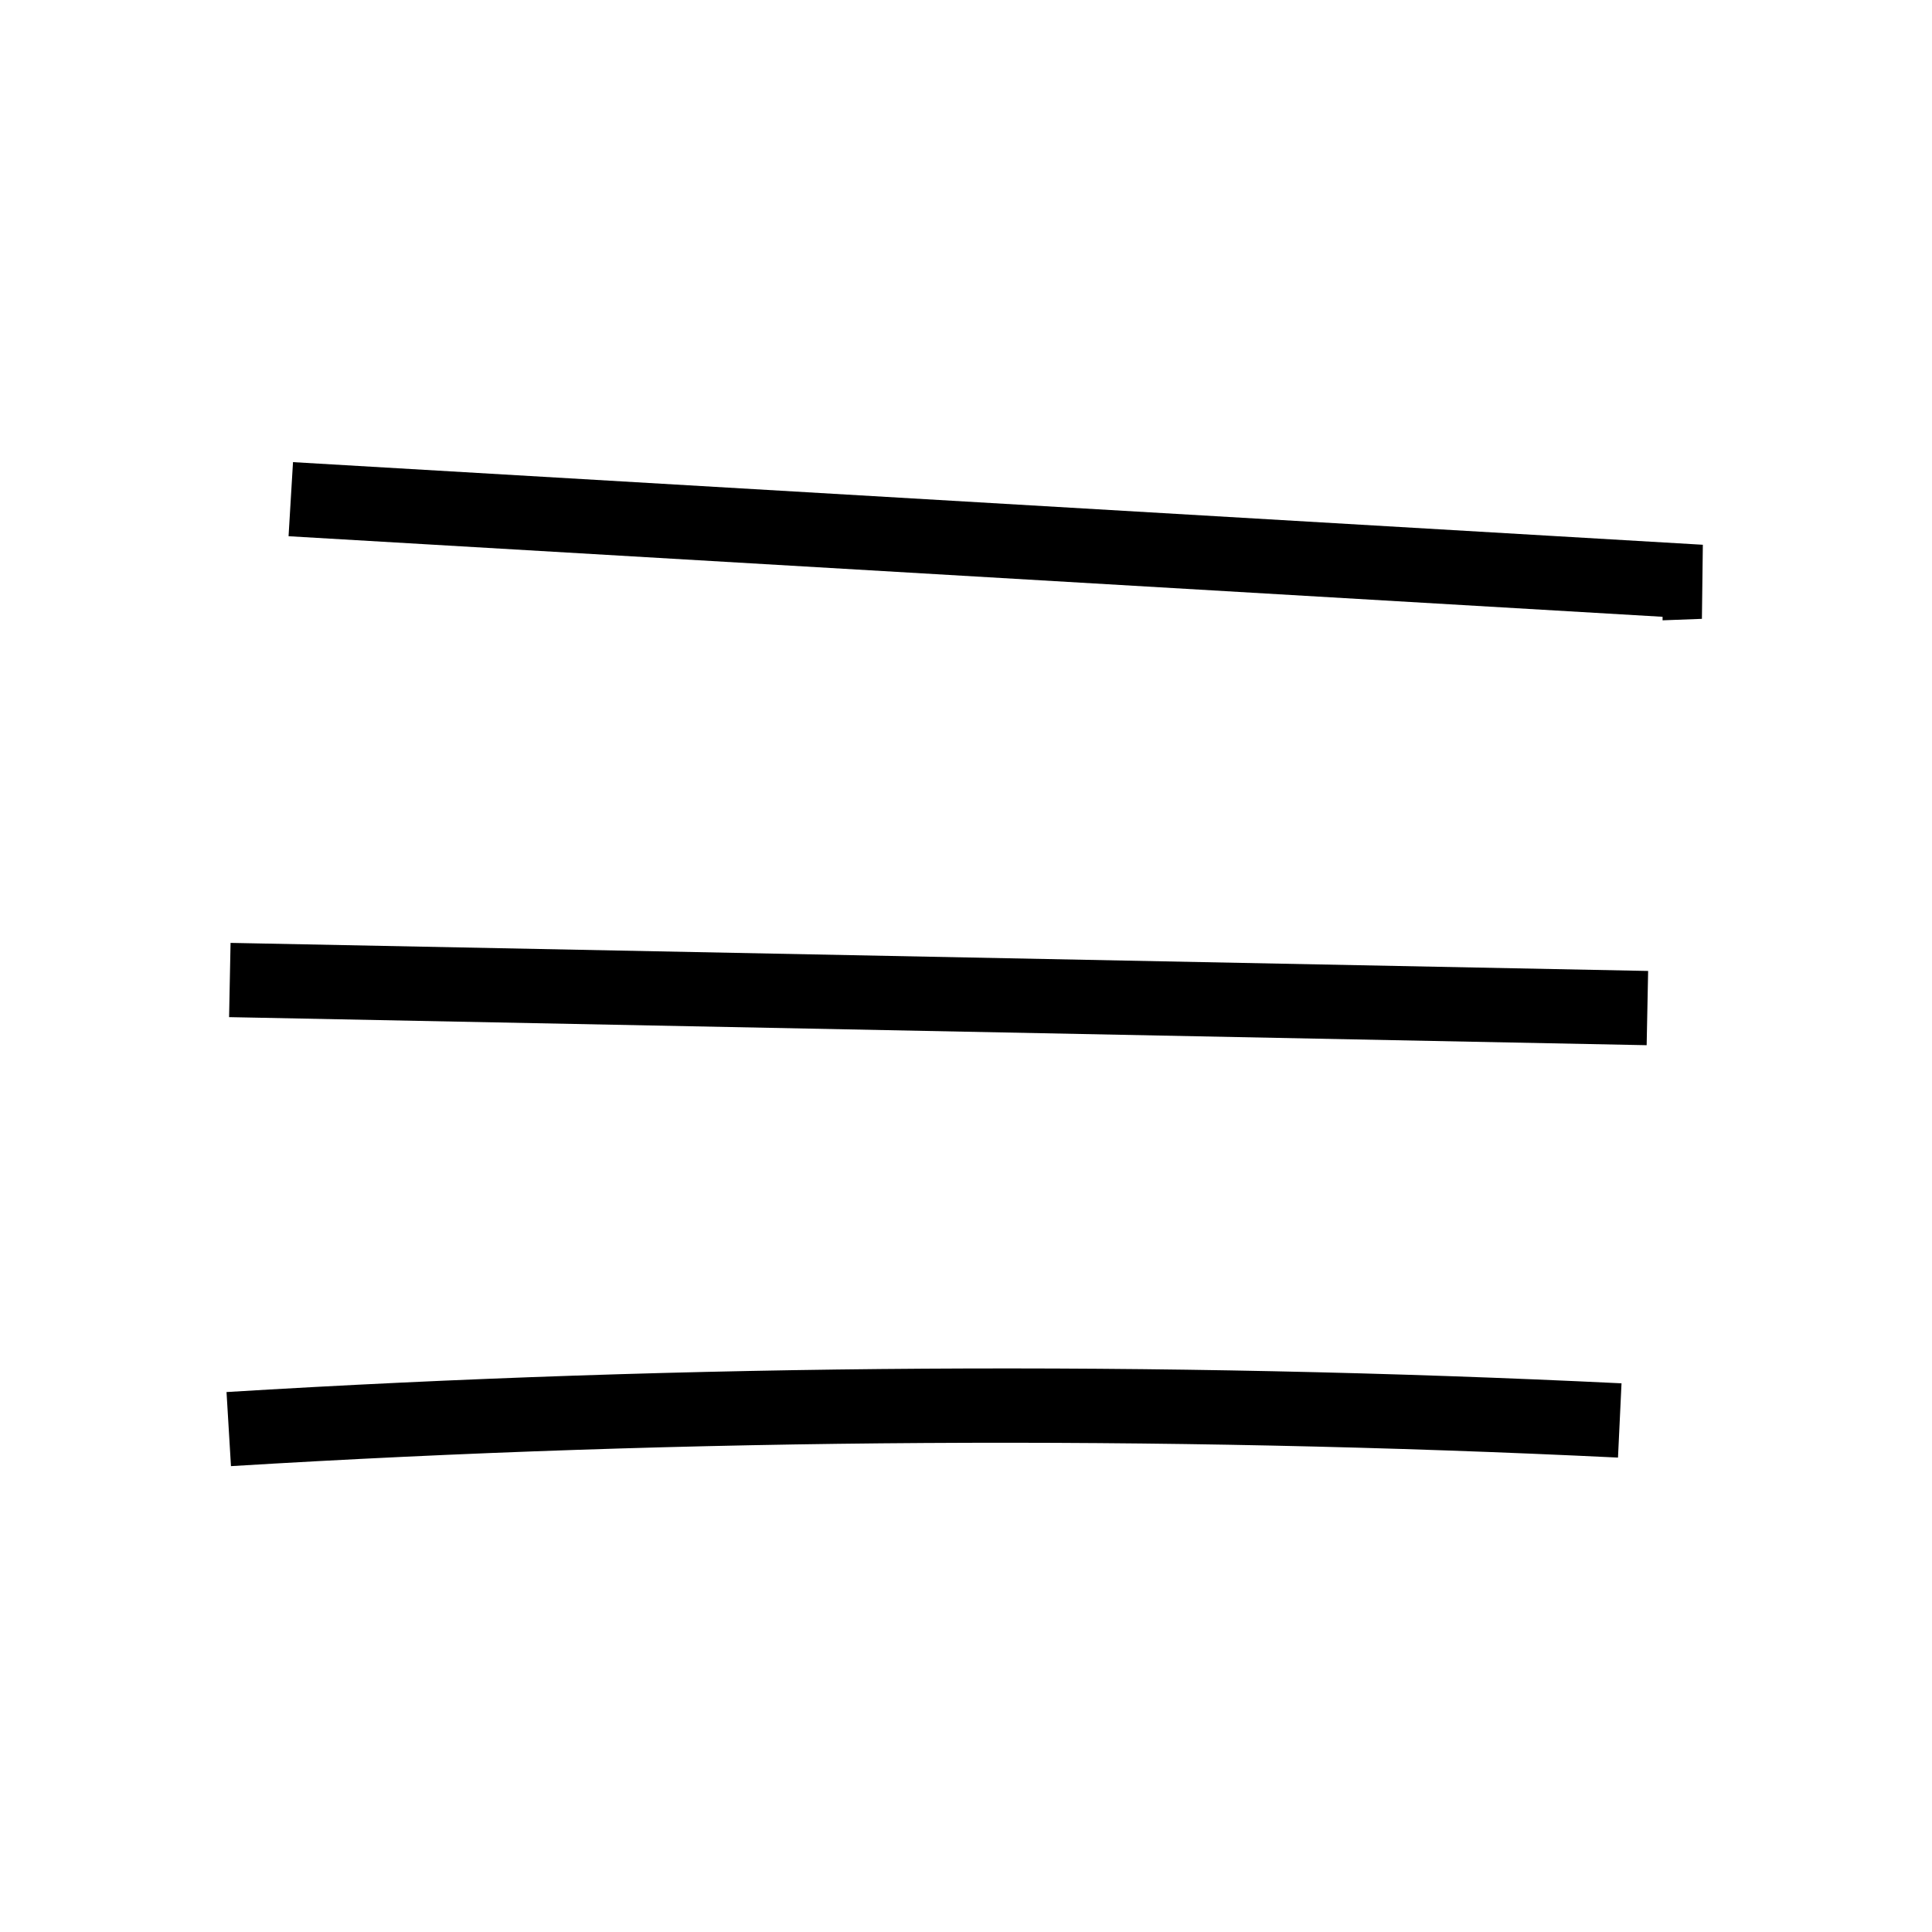 <?xml version="1.0" encoding="UTF-8"?>
<!-- Uploaded to: SVG Repo, www.svgrepo.com, Generator: SVG Repo Mixer Tools -->
<svg fill="#000000" width="800px" height="800px" version="1.1" viewBox="144 144 512 512" xmlns="http://www.w3.org/2000/svg">
 <g>
  <path d="m584.6 308.39v-0.934l-364.13-21.352 1.18-19.633 373.62 21.895-0.246 19.633z"/>
  <path d="m204.71 413.55 0.391-19.676 375.67 7.438-0.391 19.676z"/>
  <path d="m205.21 532.54-1.18-19.633c122.66-7.477 247.04-8.266 369.69-2.312l-0.934 19.68c-121.97-5.902-245.66-5.164-367.58 2.266z"/>
 </g>
</svg>